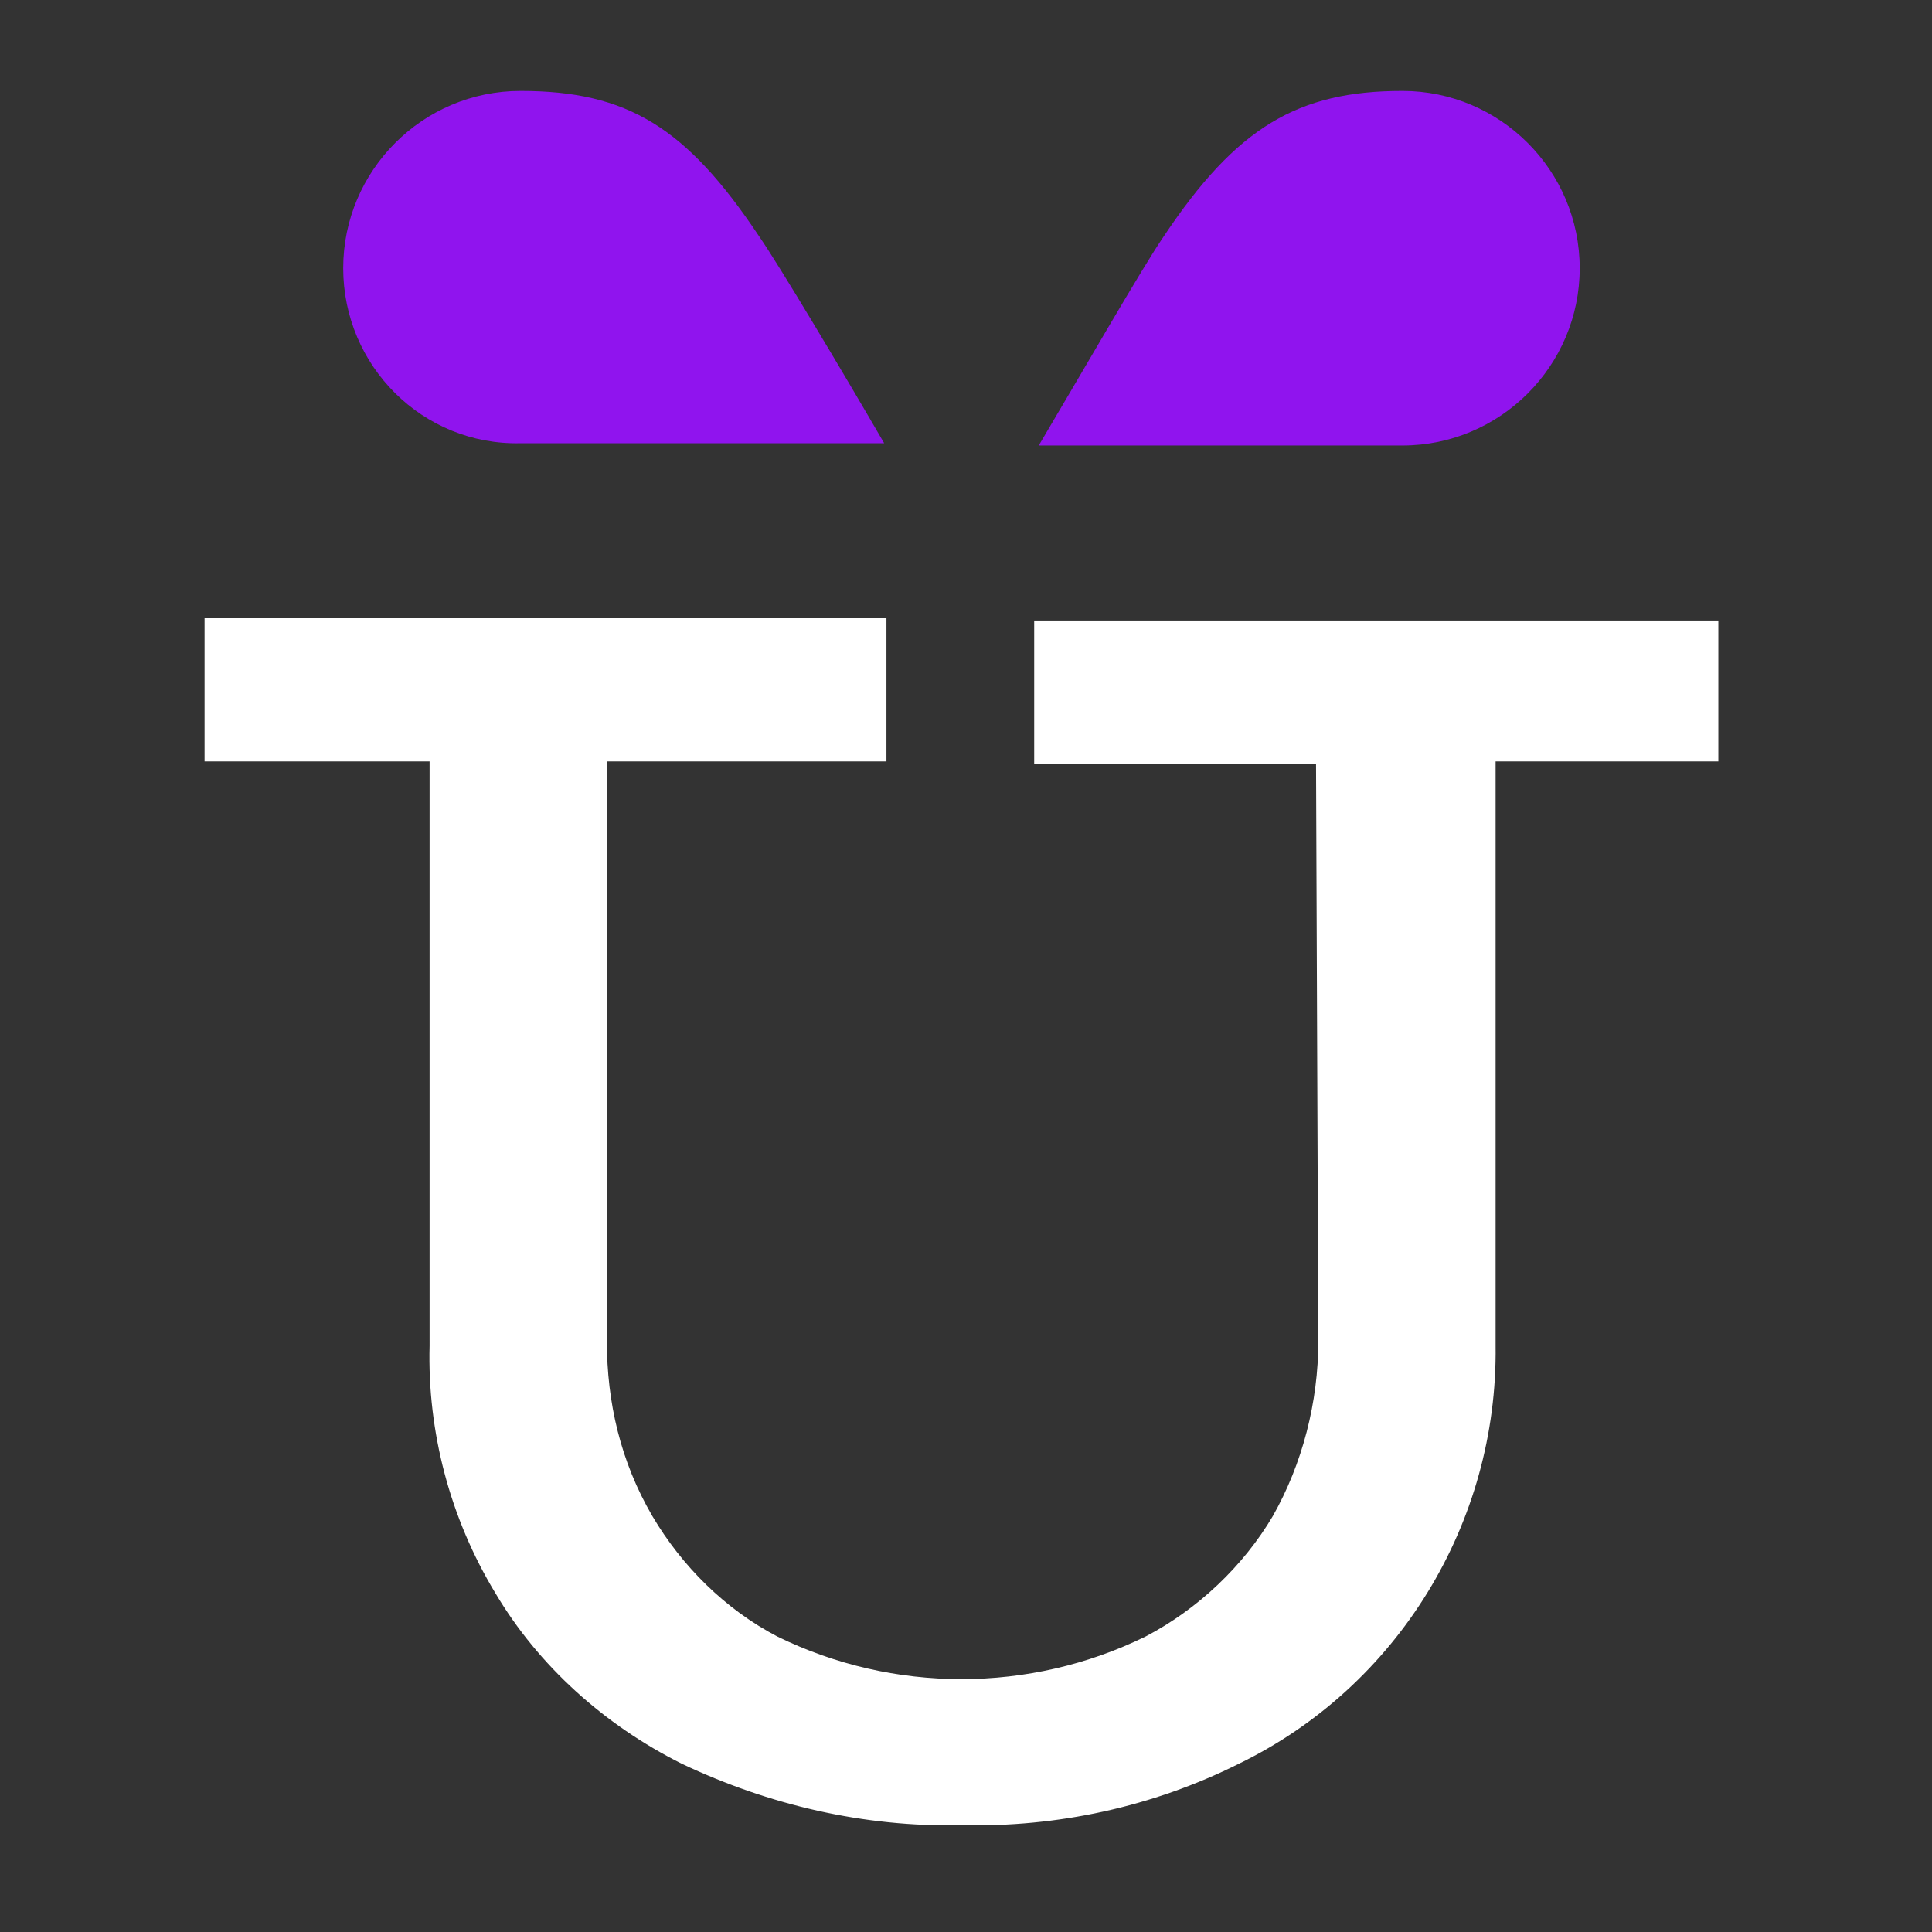 <?xml version="1.0" encoding="utf-8"?>
<!-- Generator: Adobe Illustrator 25.4.1, SVG Export Plug-In . SVG Version: 6.00 Build 0)  -->
<svg version="1.1" id="Layer_1" xmlns="http://www.w3.org/2000/svg" xmlns:xlink="http://www.w3.org/1999/xlink" x="0px" y="0px"
	 width="85px" height="85px" viewBox="0 0 85 85" style="enable-background:new 0 0 85 85;" xml:space="preserve">
<rect x="0" y="0" width="85" height="85" fill="#333333" stroke="none"/>
<style type="text/css">
	.st0{fill:#9014EE;}
	.st1{fill:#FFFFFF;}
</style>
<g id="Group_3057" transform="translate(-333 -5325)">
	<g id="Icon" transform="translate(342 5329)">
		<path id="Path_1842" class="st0" d="M42.2,6.4C45.4,1.6,48.1,0,52.7,0c4.3,0,7.8,3.5,7.8,7.8s-3.5,7.8-7.8,7.8h-16
			C38.6,12.4,41.3,7.7,42.2,6.4z"/>
		<path id="Path_1843" class="st0" d="M6.1,7.8C6.1,3.5,9.6,0,13.9,0c4.7,0,7.3,1.6,10.5,6.4c0.9,1.3,3.7,6,5.5,9.1h-16
			C9.6,15.6,6.1,12.1,6.1,7.8z"/>
		<path id="Path_1844" class="st1" d="M66.6,29.5h-9.8v25.7c0.1,7.8-4.3,15-11.3,18.4c-3.8,1.9-8,2.8-12.2,2.7
			c-4.3,0.1-8.5-0.9-12.3-2.7c-3.4-1.7-6.3-4.3-8.2-7.5c-2-3.3-3-7.1-2.9-10.9V29.5H0v-6.3h30v6.3H17.7L17.7,55c0,2.7,0.6,5.3,2,7.7
			c1.3,2.2,3.2,4.1,5.5,5.3c5.1,2.5,11.1,2.5,16.2,0c2.3-1.2,4.3-3.1,5.6-5.3c1.3-2.3,2-5,2-7.7l-0.1-25.4H36.5v-6.3h30.1L66.6,29.5
			z"/>
	</g>
</g>
</svg>
